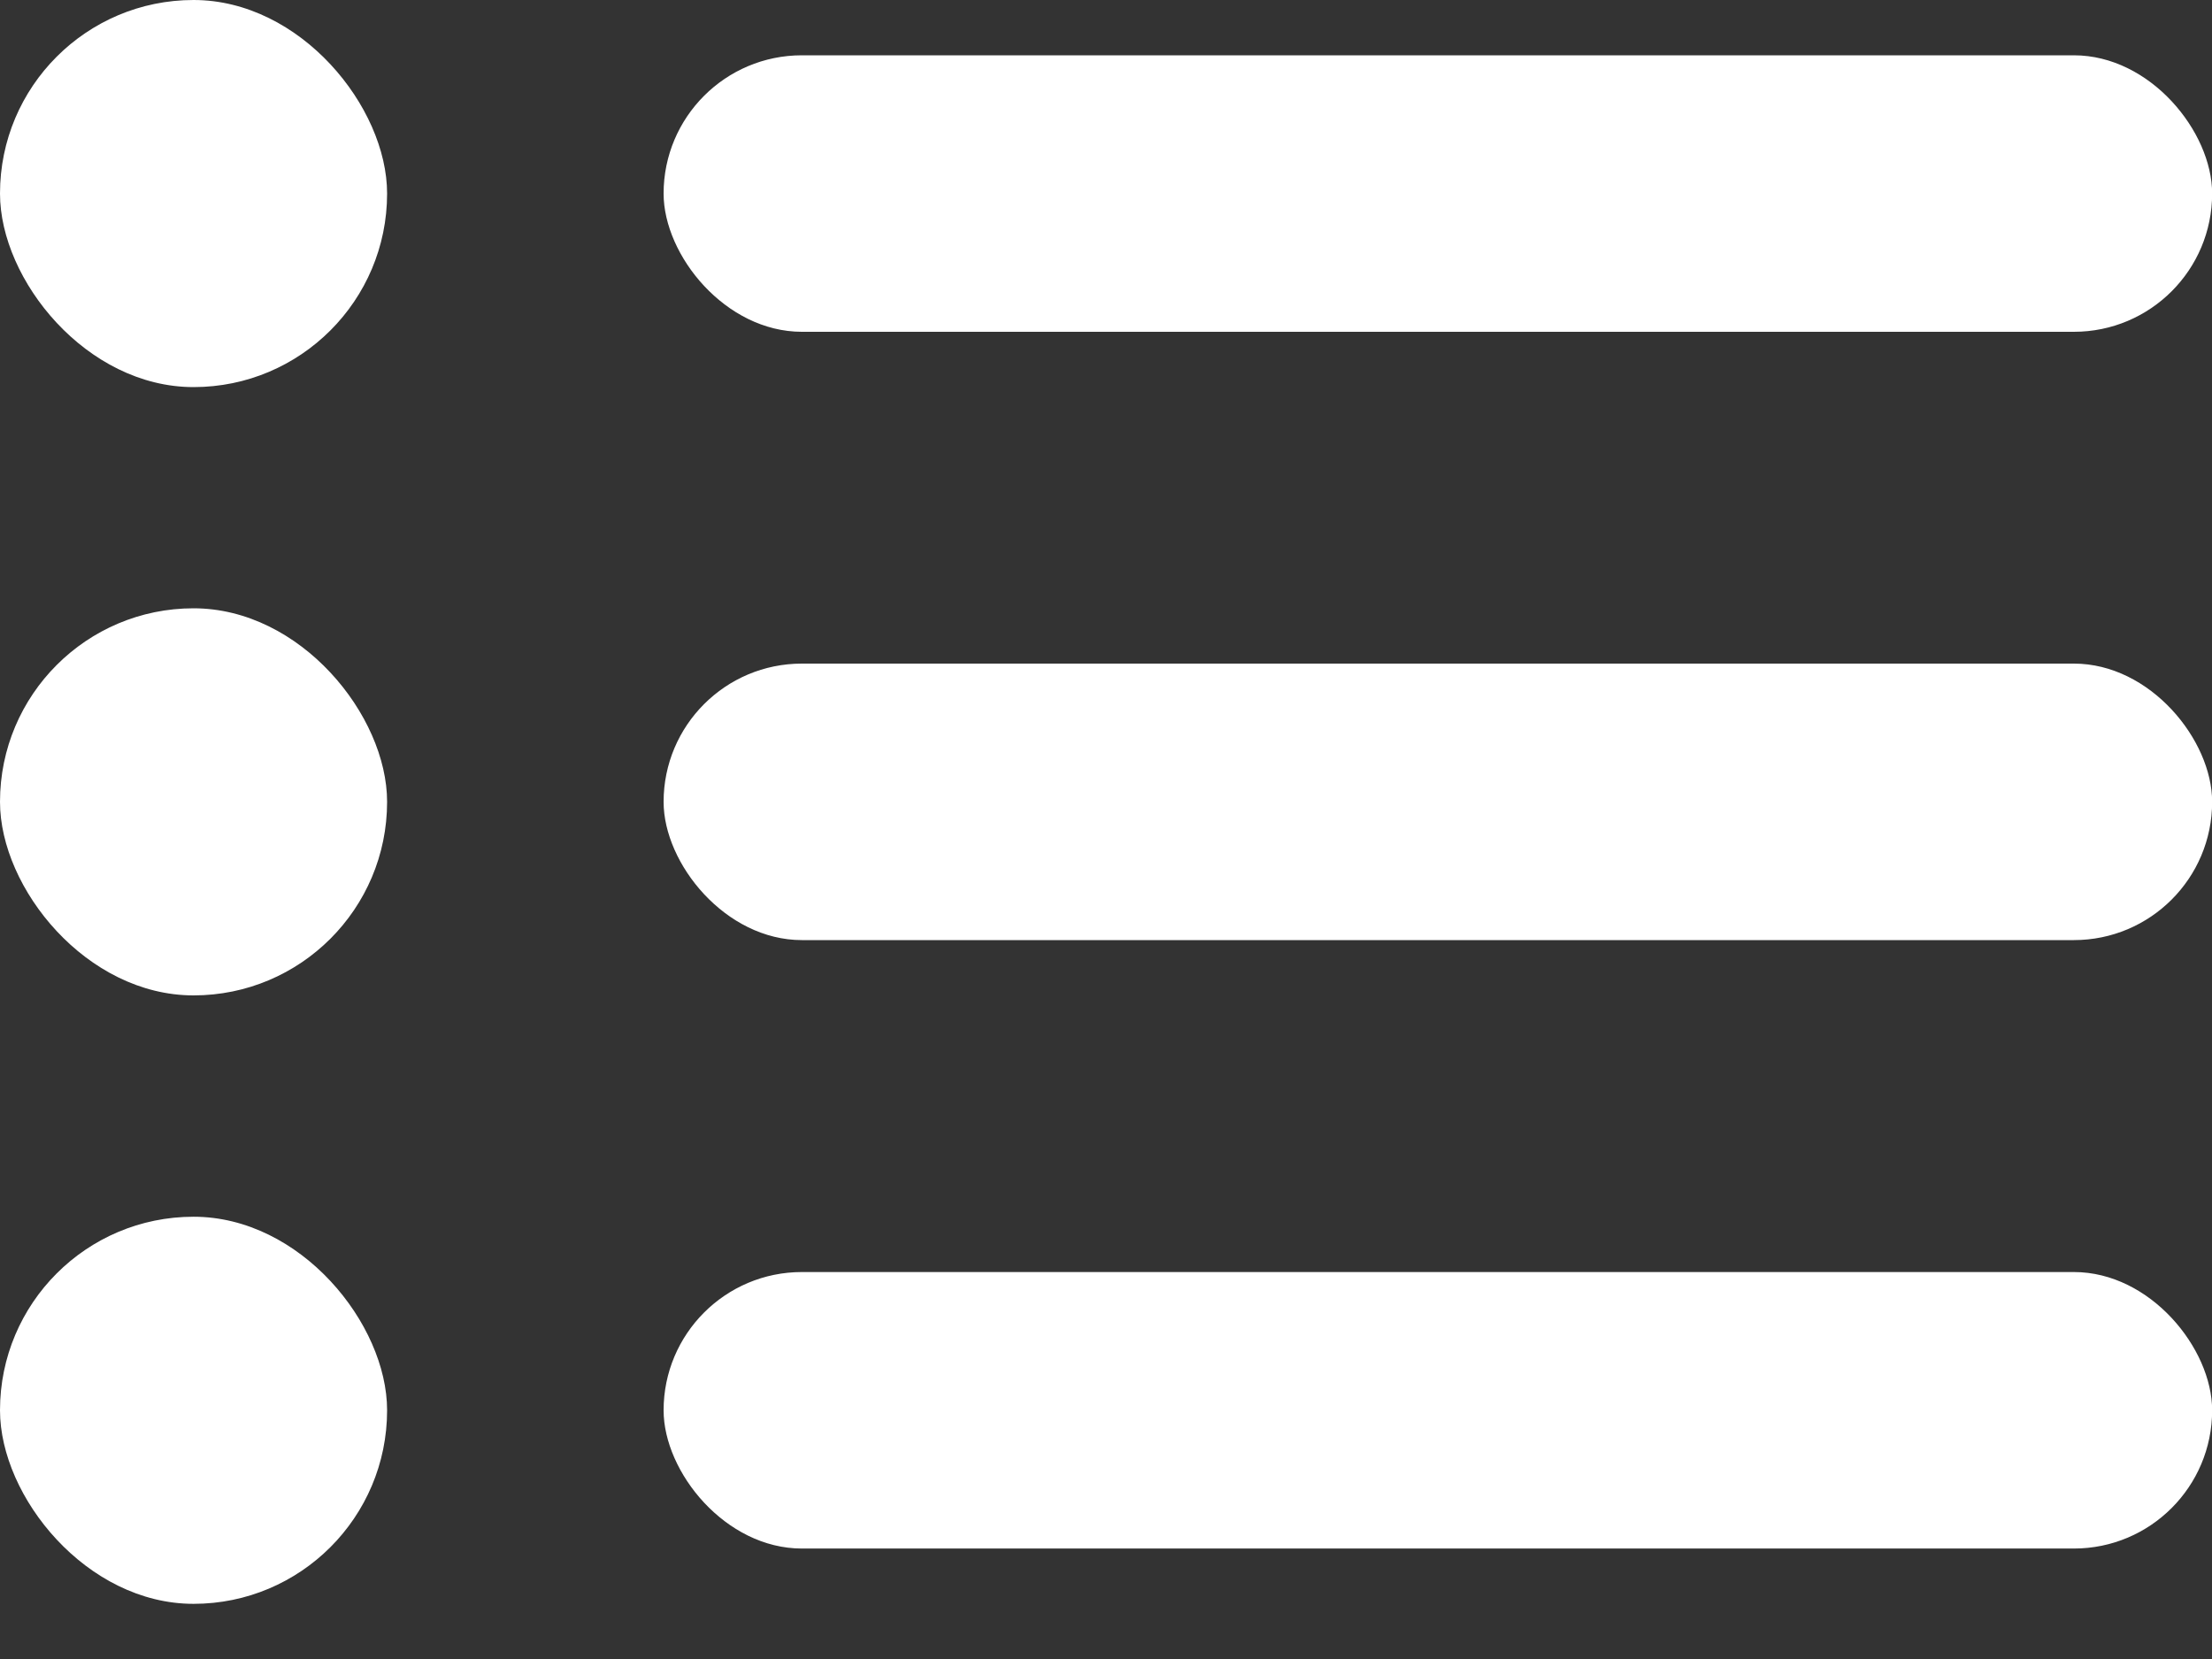 <svg width="16" height="12" viewBox="0 0 16 12" fill="none" xmlns="http://www.w3.org/2000/svg">
<rect x="0" y="0" width="16" height="12" fill="#333333" stroke="none"/>
<rect x="4.8" y="0.4" width="11.201" height="2" rx="1" fill="white"/>
<rect width="2.8" height="2.8" rx="1.4" fill="white"/>
<rect x="4.8" y="4.8" width="11.201" height="2" rx="1" fill="white"/>
<rect y="4.4" width="2.8" height="2.8" rx="1.4" fill="white"/>
<rect x="4.8" y="9.201" width="11.201" height="2" rx="1" fill="white"/>
<rect y="8.801" width="2.8" height="2.8" rx="1.4" fill="white"/>
</svg>
